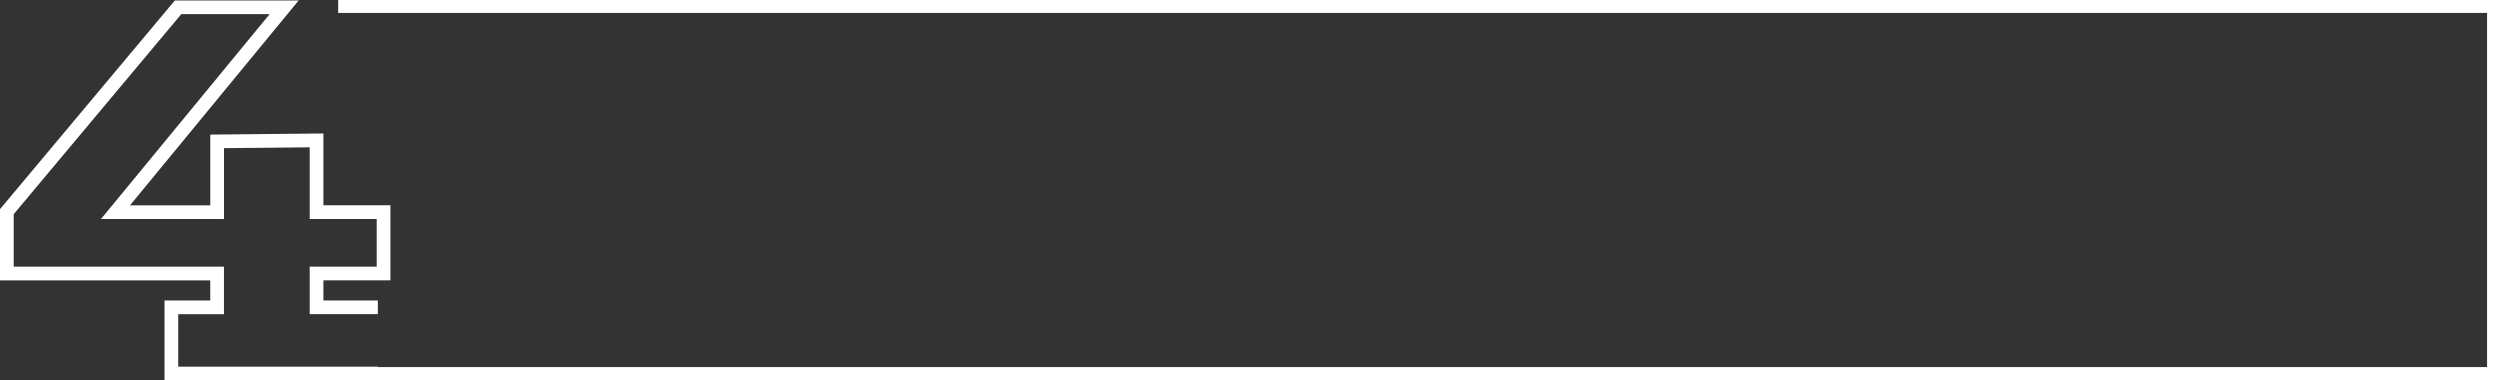 <?xml version="1.0" encoding="UTF-8"?> <svg xmlns="http://www.w3.org/2000/svg" id="_Слой_2" data-name="Слой 2" viewBox="0 0 773.34 117.67"><rect x="0" y="0" width="773.34" height="117.67" fill="#333333" stroke="none"/> <defs> <style> .cls-1 { stroke-width: 4.24px; } .cls-1, .cls-2 { fill: none; stroke: #fff; stroke-miterlimit: 10; } .cls-2 { stroke-width: 4px; } </style> </defs> <g id="_Слой_1-2" data-name="Слой 1"> <path class="cls-1" d="m116.88,115.55h-63.87v-20.48h14.15v-10.46H2.12v-19.13L55.08,2.26h32.82l-52.17,63.37h31.44v-21.9l30.75-.3v22.19h20.73v18.98h-20.73v10.46h18.96"></path> <polyline class="cls-2" points="104.61 2 771.34 2 771.34 115.55 104.61 115.55"></polyline> </g> </svg> 
